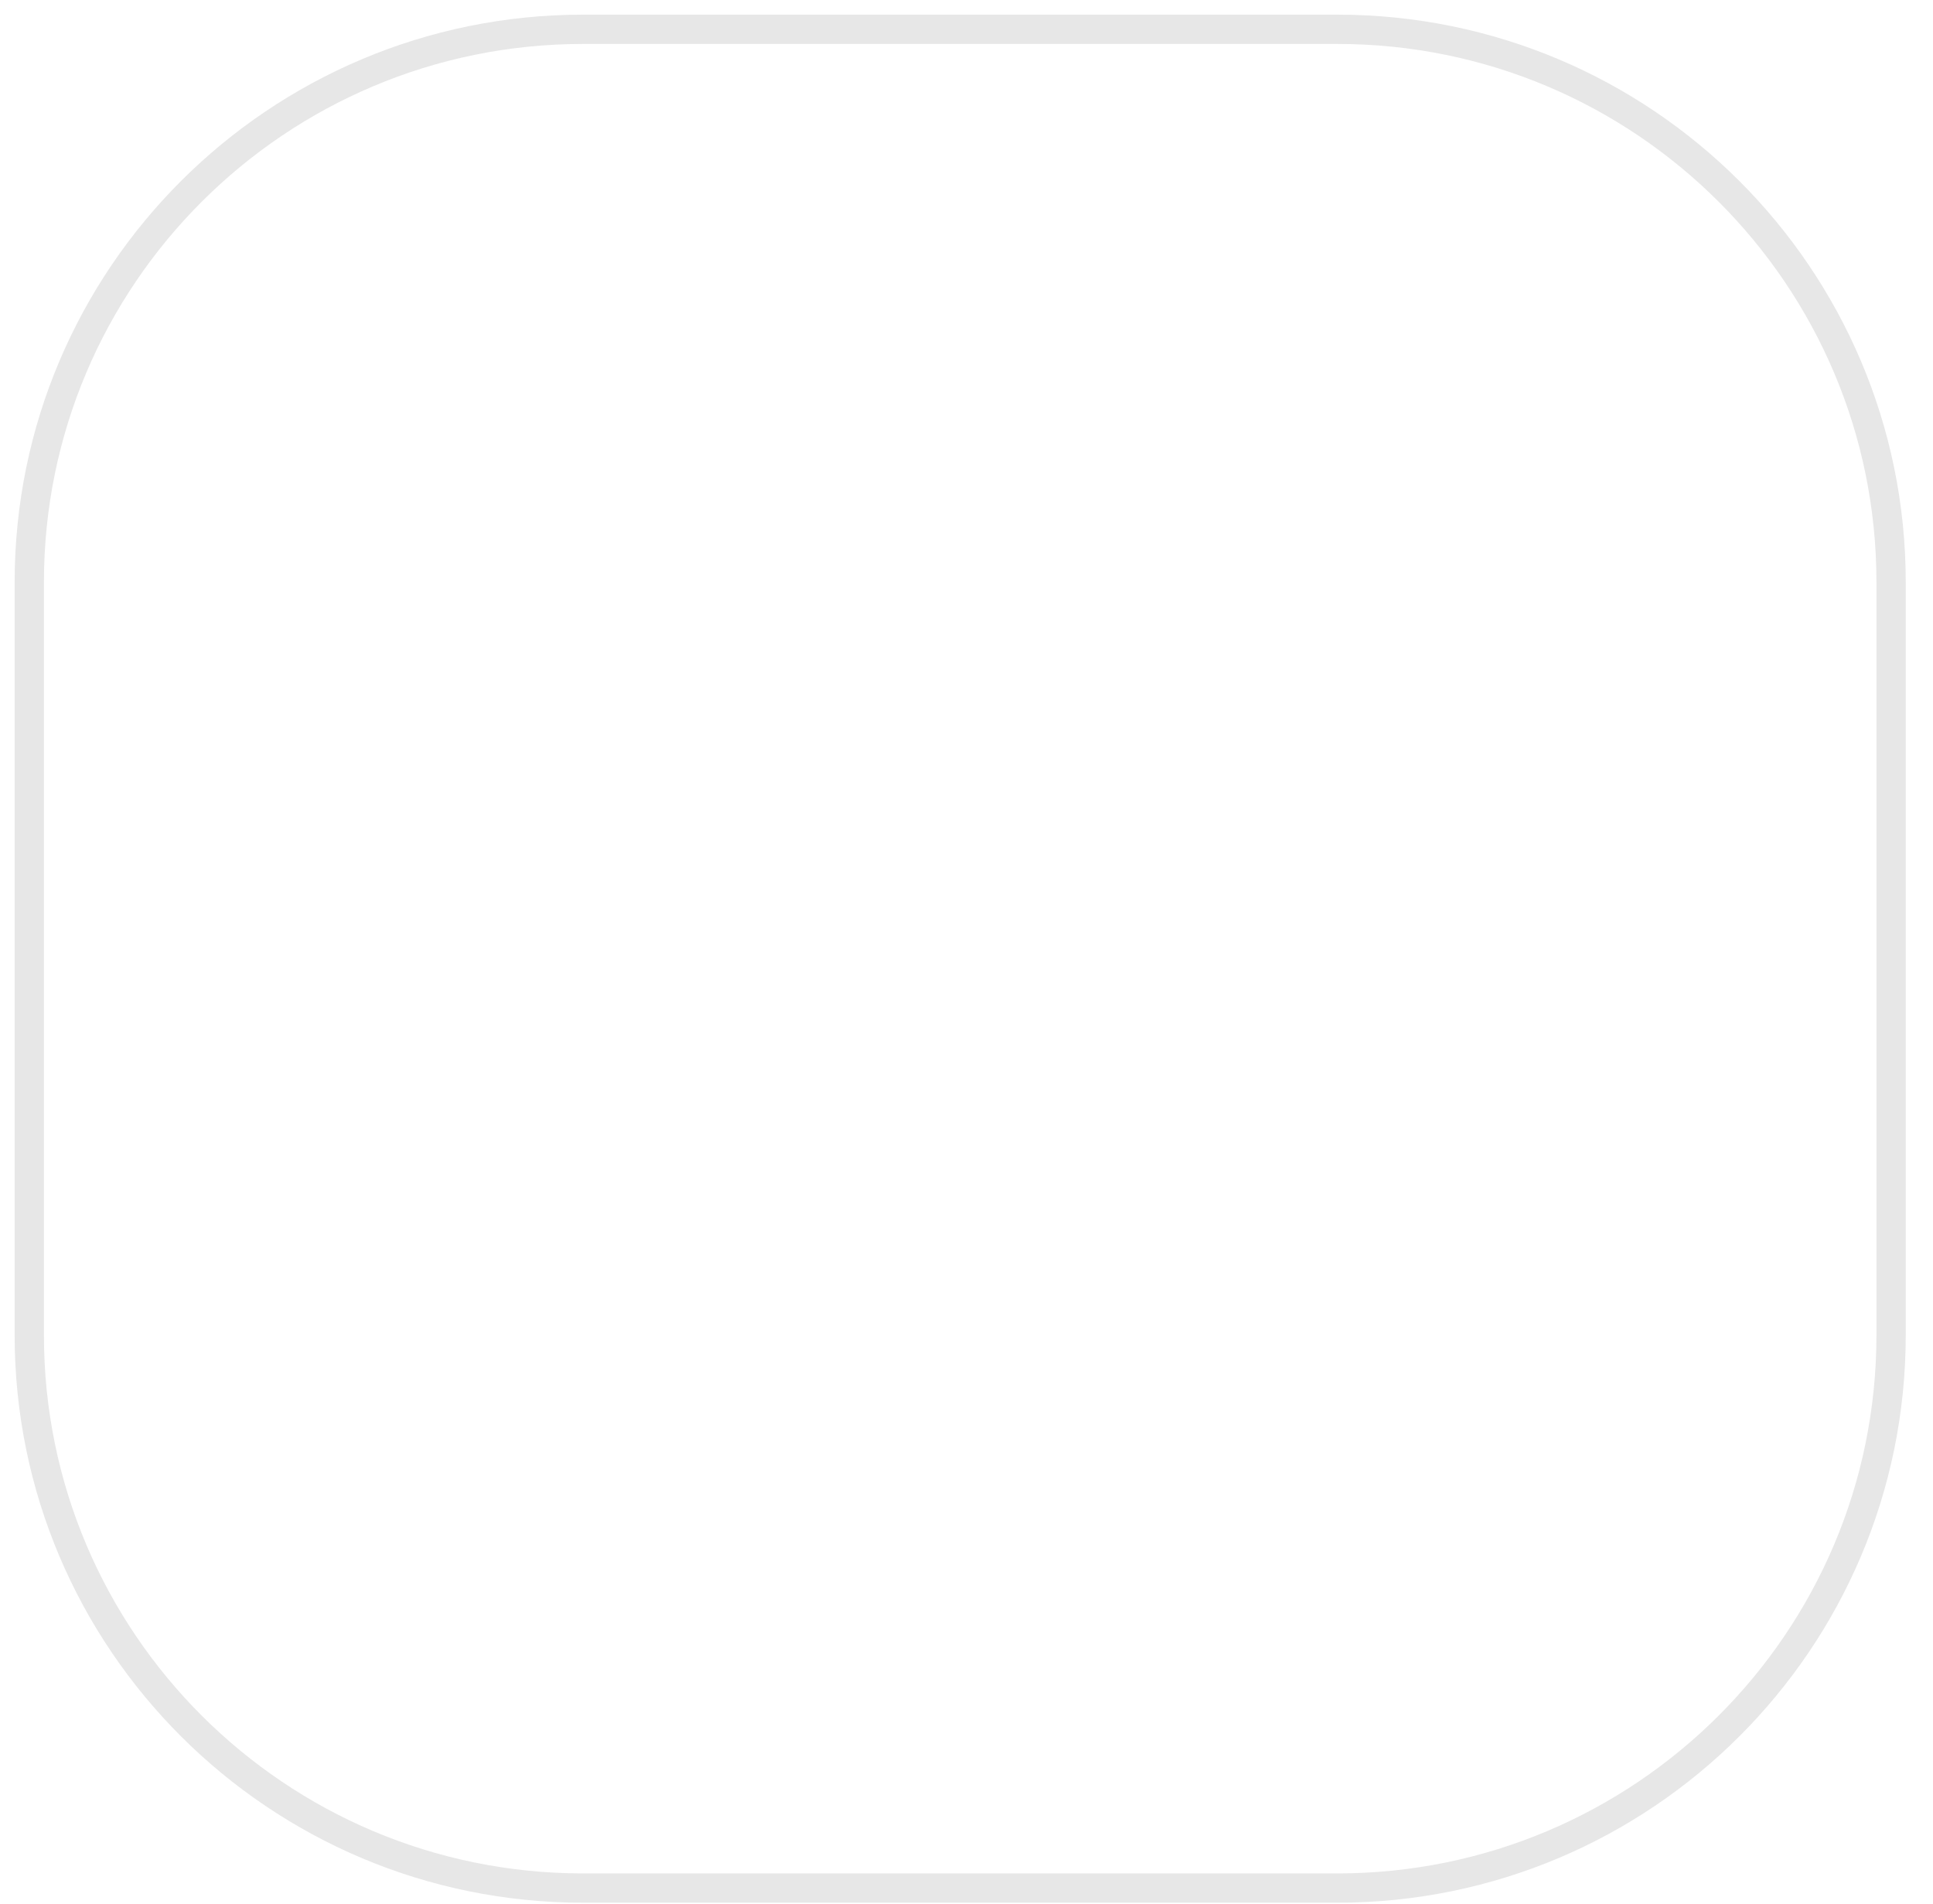 <?xml version="1.0" encoding="utf-8"?>
<svg xmlns="http://www.w3.org/2000/svg" fill="none" height="100%" overflow="visible" preserveAspectRatio="none" style="display: block;" viewBox="0 0 66 65" width="100%">
<path d="M45.659 1H19.91C9.466 1 1 9.451 1 19.875V45.578C1 56.002 9.466 64.453 19.91 64.453H45.659C56.103 64.453 64.569 56.002 64.569 45.578V19.875C64.569 9.451 56.103 1 45.659 1Z" id="Vector" stroke="#E7E7E7"/>
</svg>